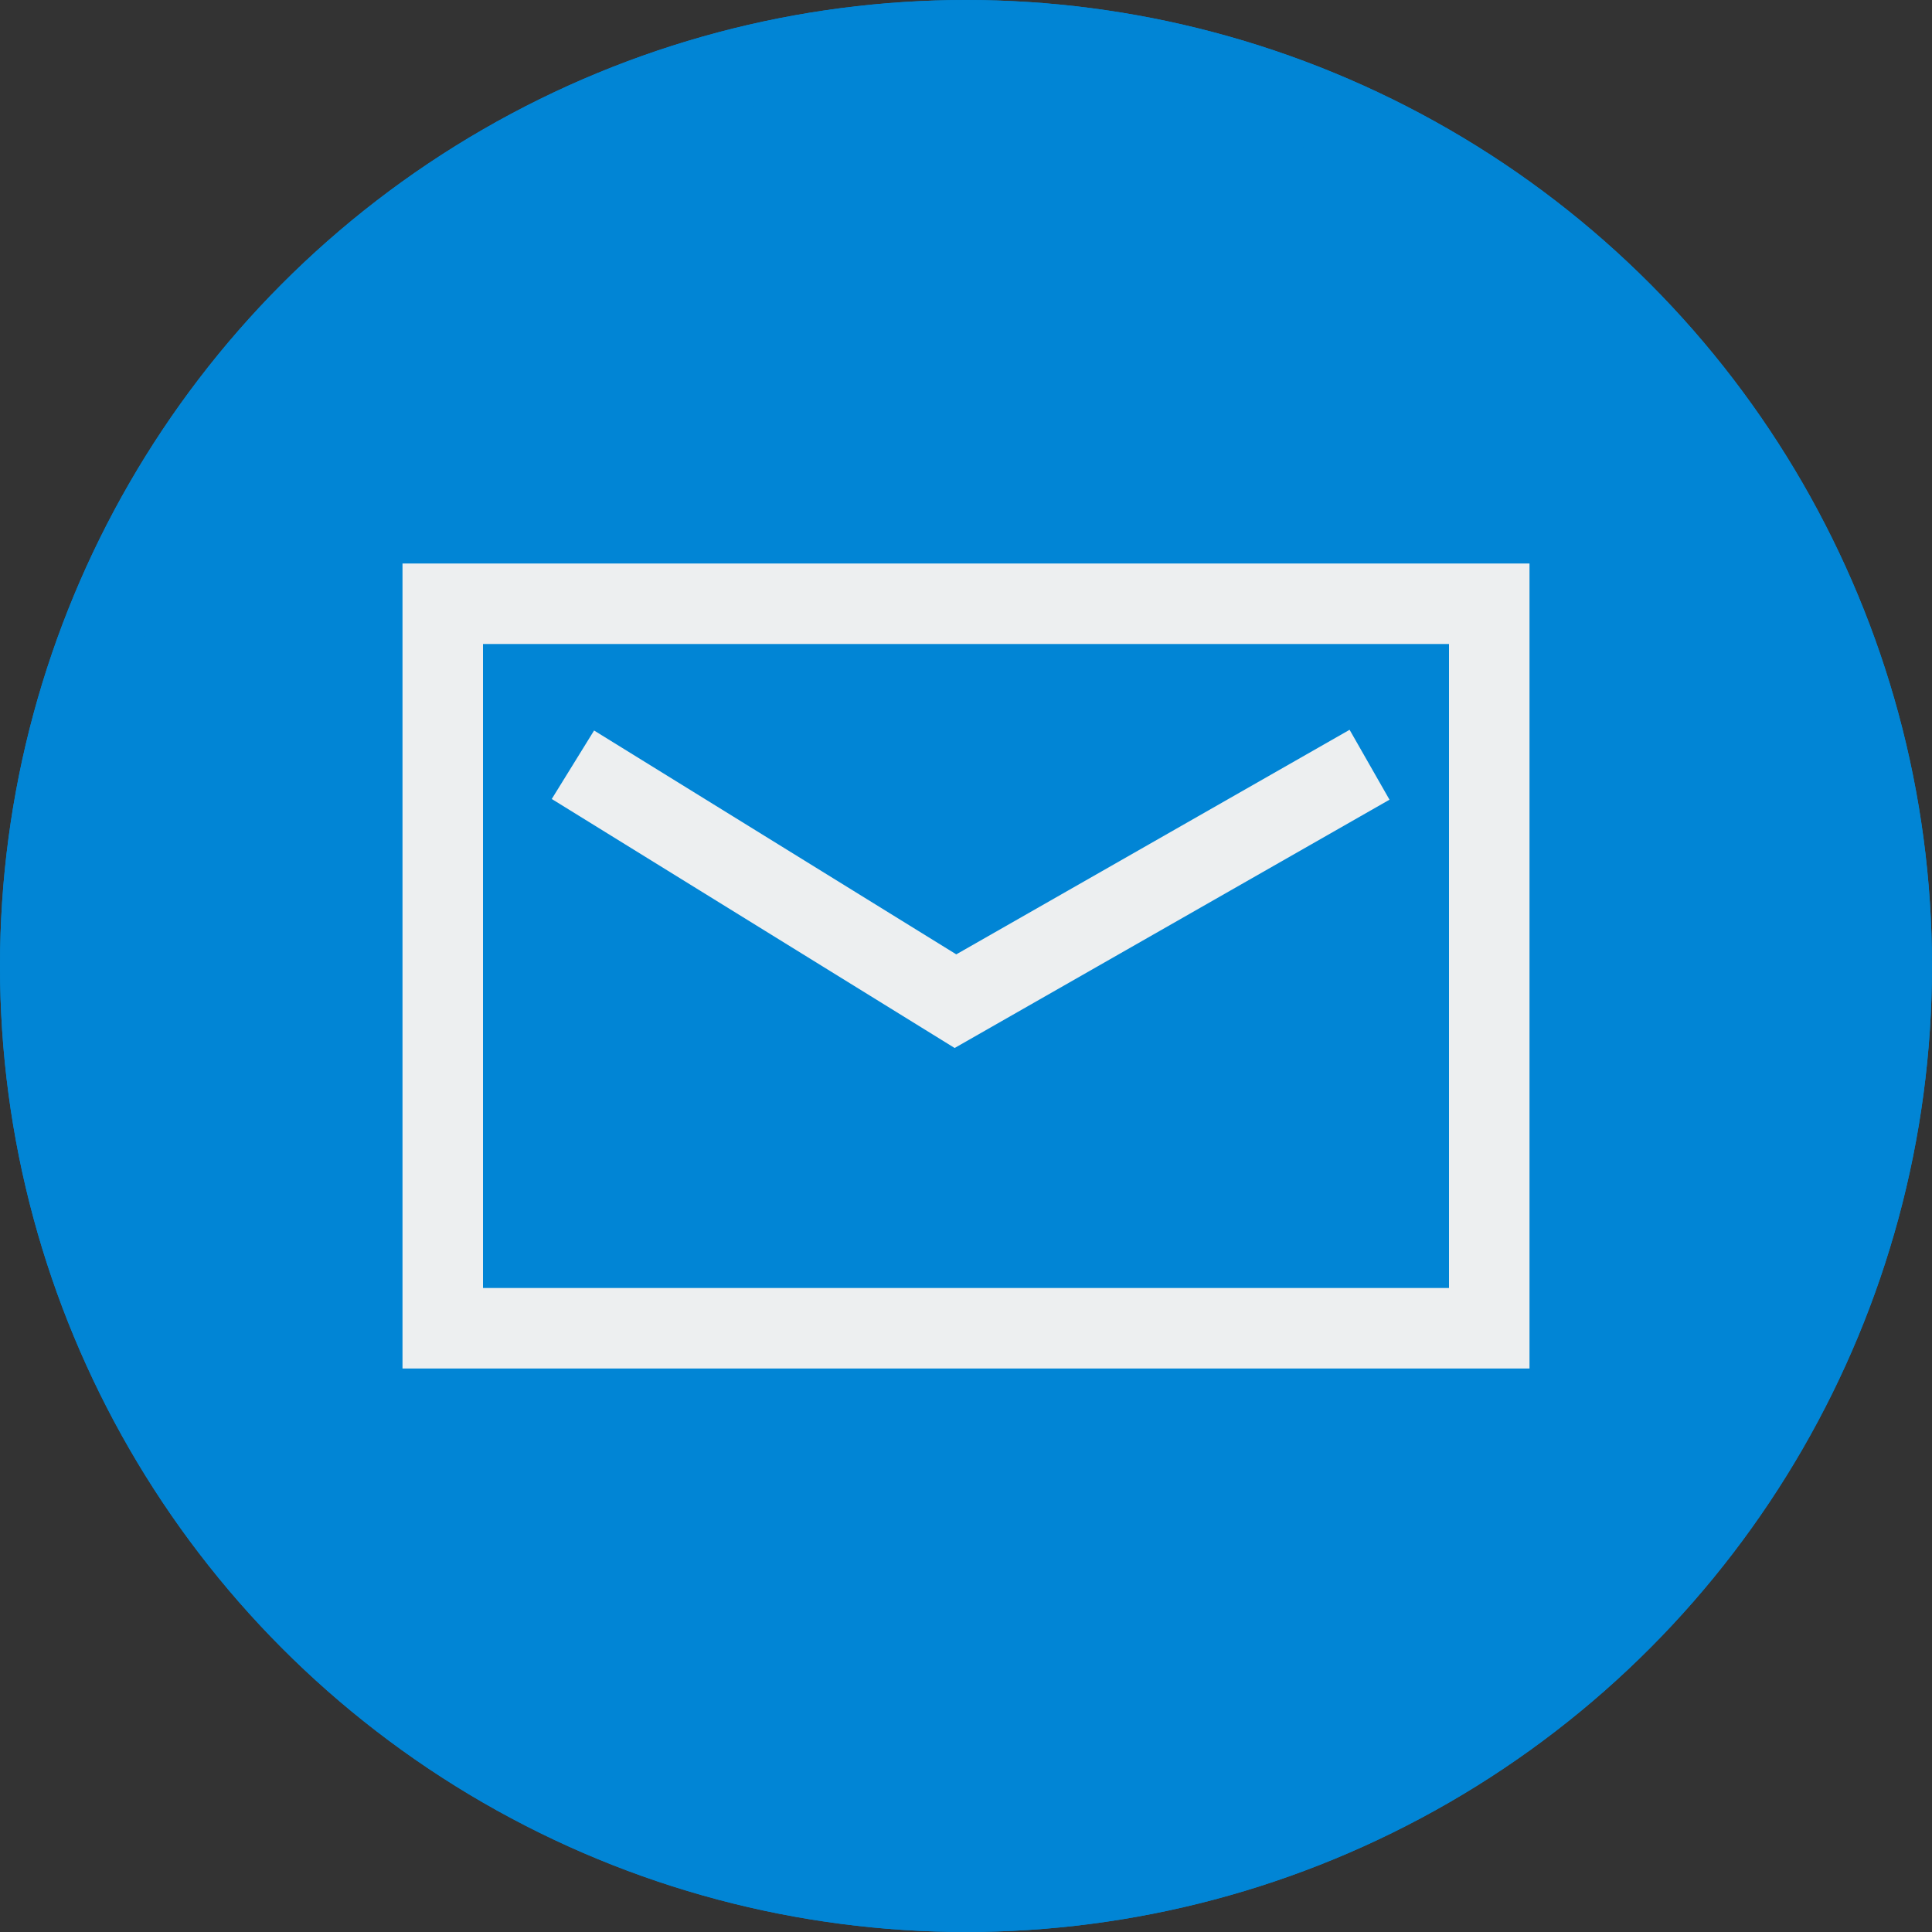 <svg xmlns="http://www.w3.org/2000/svg" width="24" height="24" viewBox="0 0 24 24">
  <rect x="0" y="0" width="24" height="24" fill="#333333" stroke="none"/>
  <g id="Group_17353" data-name="Group 17353" transform="translate(-1188 -860)">
    <g id="Ellipse_1514" data-name="Ellipse 1514" transform="translate(1188 860)" fill="#0185d5" stroke="#0185d5" stroke-width="1">
      <circle cx="12" cy="12" r="12" stroke="none"/>
      <circle cx="12" cy="12" r="11.5" fill="none"/>
    </g>
    <g id="Group_17351" data-name="Group 17351" transform="translate(-3492 3715.315)">
      <g id="Group_17352" data-name="Group 17352" transform="translate(4685 -2848.315)">
        <g id="Rectangle_7527" data-name="Rectangle 7527" fill="#0185d5" stroke="#edeff0" stroke-width="1">
          <rect width="14" height="10" stroke="none"/>
          <rect x="0.5" y="0.5" width="13" height="9" fill="none"/>
        </g>
        <path id="Path_28874" data-name="Path 28874" d="M4687.662-2846.015l4.752,2.937,5.144-2.937" transform="translate(-4685.545 2848.515)" fill="#0185d5" stroke="#edeff0" stroke-width="1"/>
      </g>
    </g>
  </g>
</svg>
